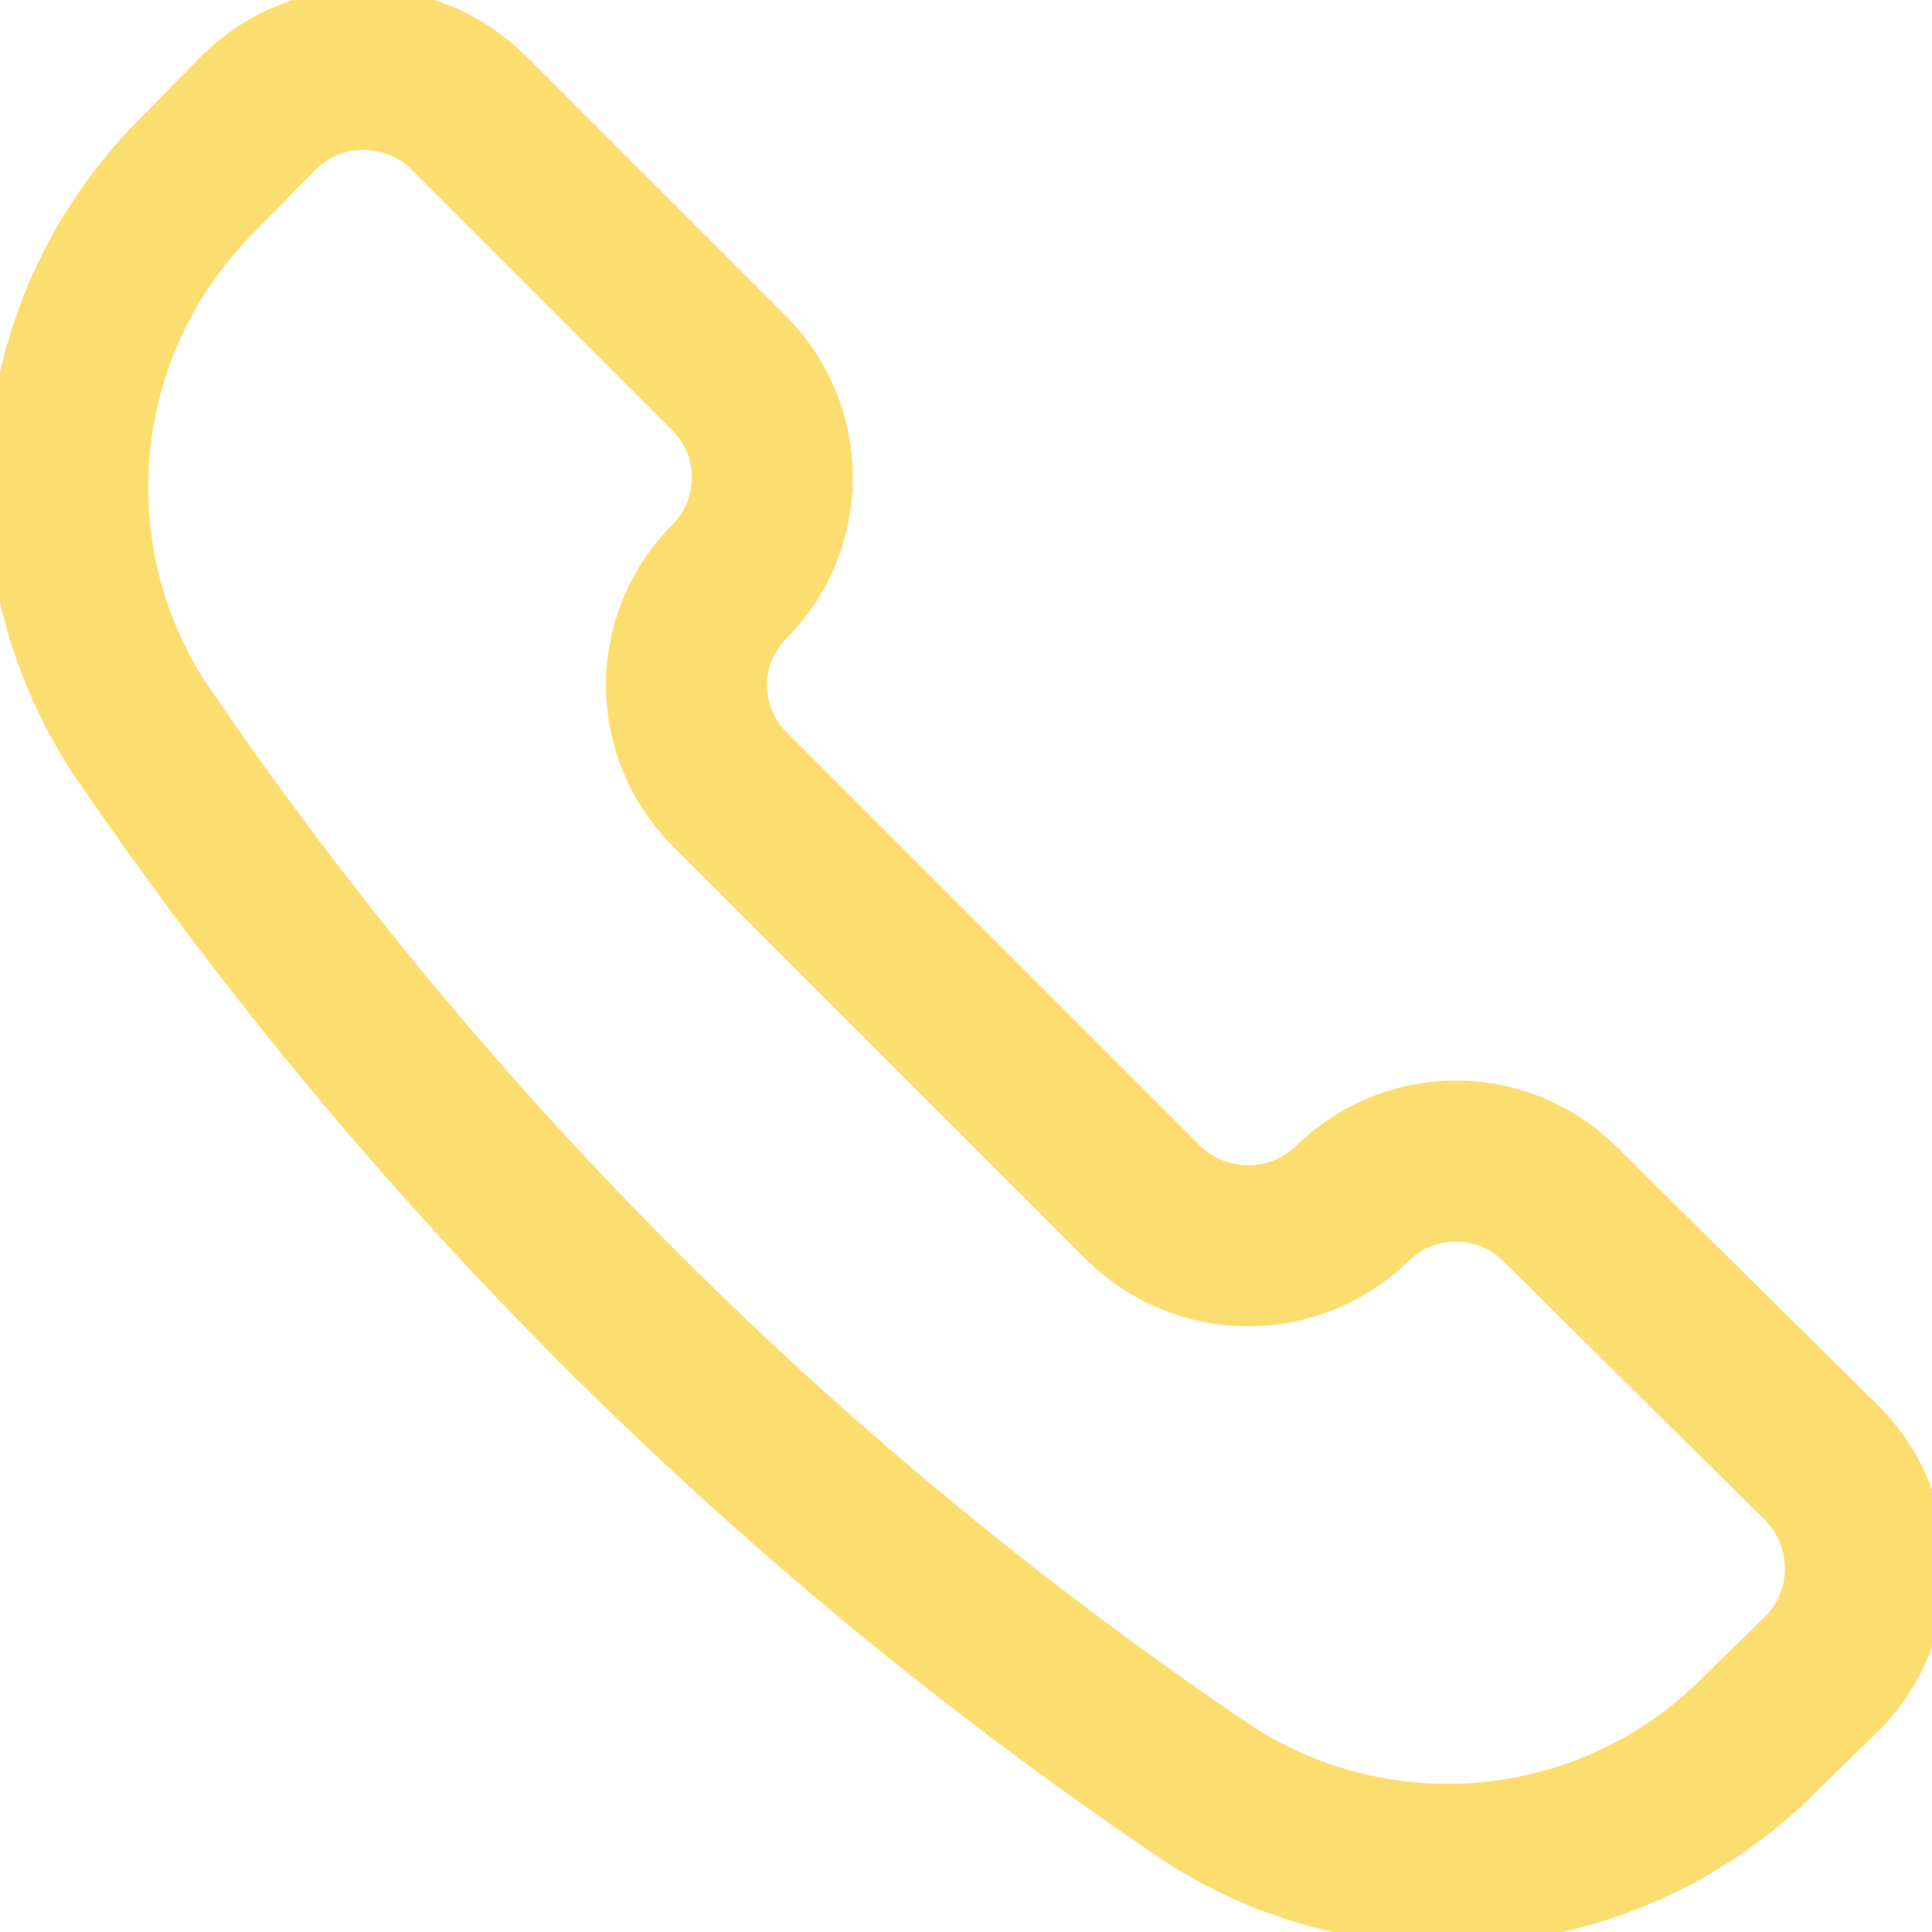 <svg width="24" height="24" viewBox="0 0 24 24" fill="none" xmlns="http://www.w3.org/2000/svg">
<g clip-path="url(#clip0_203_16188)">
<path d="M15.017 22.286C16.073 22.967 17.331 23.264 18.579 23.127C19.828 22.989 20.992 22.426 21.874 21.532L22.646 20.777C22.984 20.431 23.173 19.967 23.173 19.483C23.173 18.999 22.984 18.535 22.646 18.189L19.371 14.949C19.028 14.612 18.567 14.423 18.086 14.423C17.605 14.423 17.143 14.612 16.8 14.949V14.949C16.454 15.287 15.989 15.476 15.506 15.476C15.022 15.476 14.557 15.287 14.211 14.949L9.068 9.806C8.897 9.637 8.761 9.435 8.668 9.213C8.575 8.991 8.527 8.753 8.527 8.512C8.527 8.271 8.575 8.032 8.668 7.81C8.761 7.588 8.897 7.387 9.068 7.217V7.217C9.406 6.874 9.594 6.413 9.594 5.932C9.594 5.451 9.406 4.989 9.068 4.646L5.811 1.389C5.465 1.051 5.001 0.861 4.517 0.861C4.033 0.861 3.569 1.051 3.223 1.389L2.468 2.16C1.574 3.043 1.011 4.206 0.874 5.455C0.736 6.704 1.033 7.962 1.714 9.017C5.263 14.247 9.778 18.751 15.017 22.286V22.286Z" stroke="#FCDE70" stroke-width="2" stroke-linecap="round" stroke-linejoin="round"/>
</g>
<defs>
<clipPath id="clip0_203_16188">
<rect width="24" height="24" fill="white"/>
</clipPath>
</defs>
</svg>
